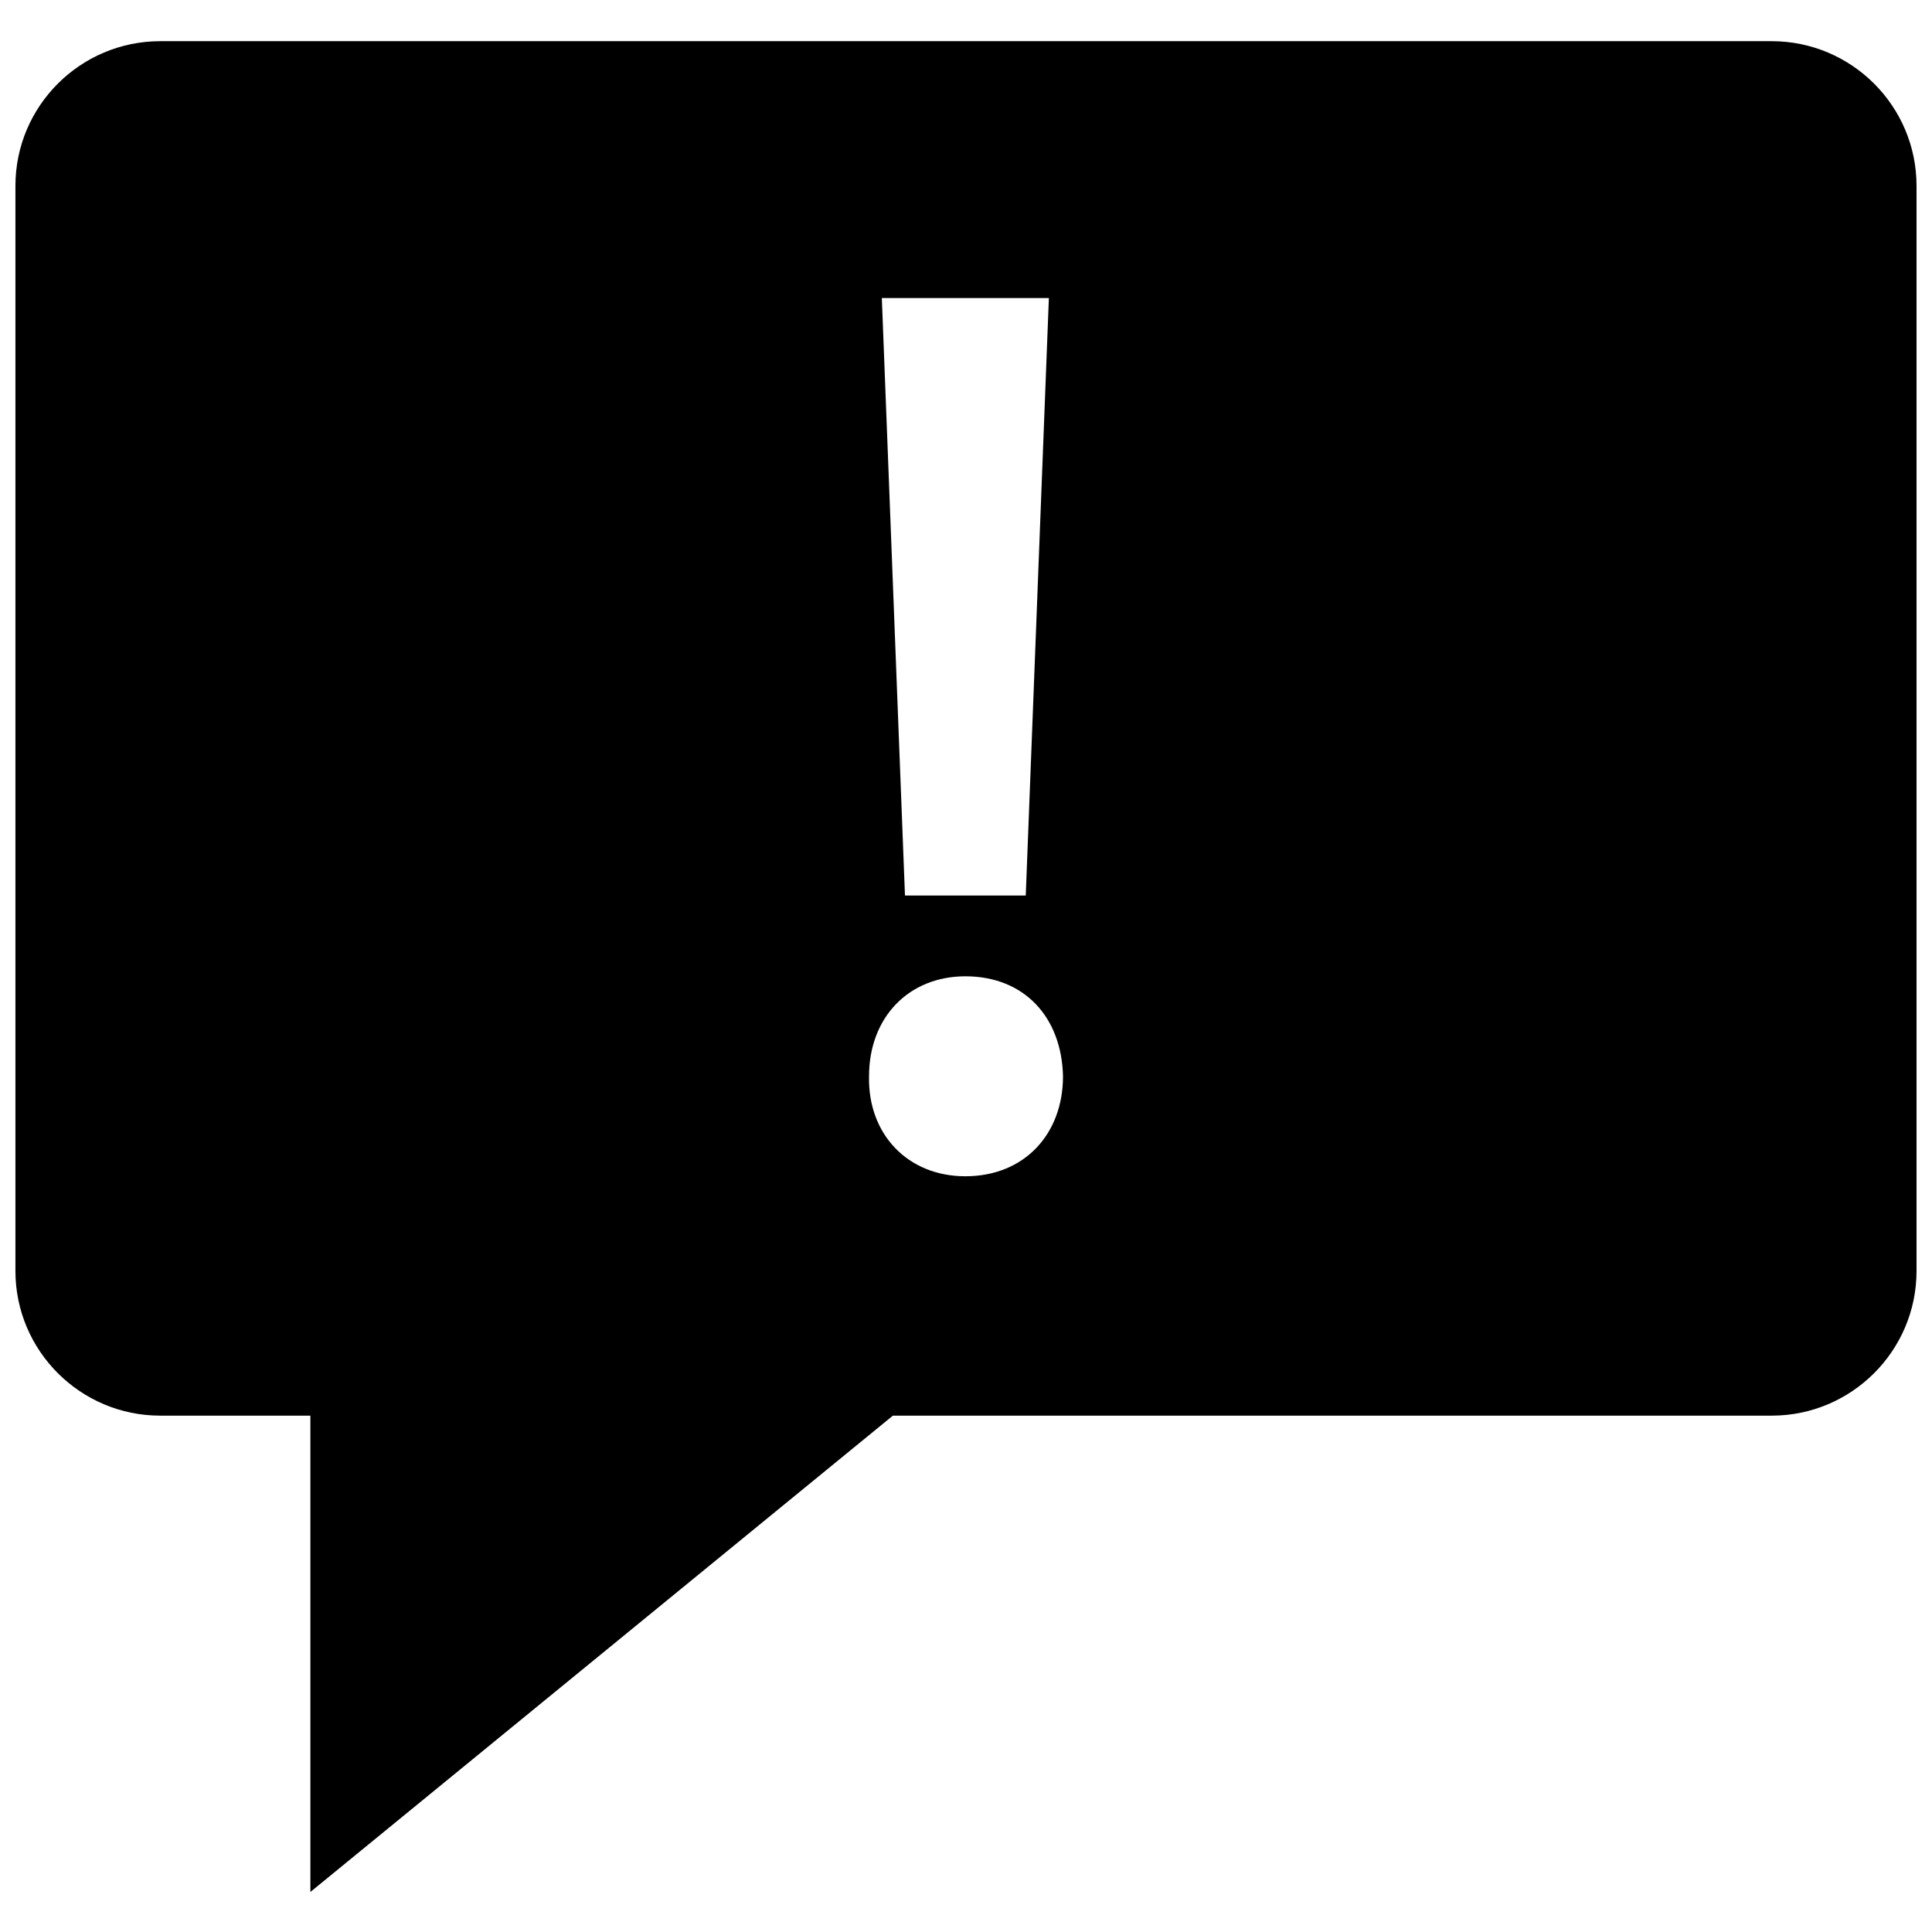 <?xml version="1.0" encoding="UTF-8"?>
<!-- Uploaded to: SVG Repo, www.svgrepo.com, Generator: SVG Repo Mixer Tools -->
<svg width="800px" height="800px" version="1.1" viewBox="144 144 512 512" xmlns="http://www.w3.org/2000/svg">
 <defs>
  <clipPath id="a">
   <path d="m148.09 154h503.81v492h-503.81z"/>
  </clipPath>
 </defs>
 <g clip-path="url(#a)">
  <path d="m186.47 519.16h39.785v126.23l154.37-126.23h232.9c21.16 0 38.375-17.199 38.375-38.328v-287.59c0-21.137-17.215-38.328-38.375-38.328h-427.06c-21.16 0-38.375 17.191-38.375 38.328v287.59c0 21.129 17.215 38.328 38.375 38.328zm235.49-296.17-6.125 158.33h-32.008l-6.133-158.33zm-22.129 179.74c15.664 0 25.527 10.871 25.875 26.496 0 15.289-10.211 26.496-25.875 26.496-15.32 0-25.875-11.211-25.527-26.496-0.008-15.625 10.539-26.496 25.527-26.496z"/>
 </g>
</svg>